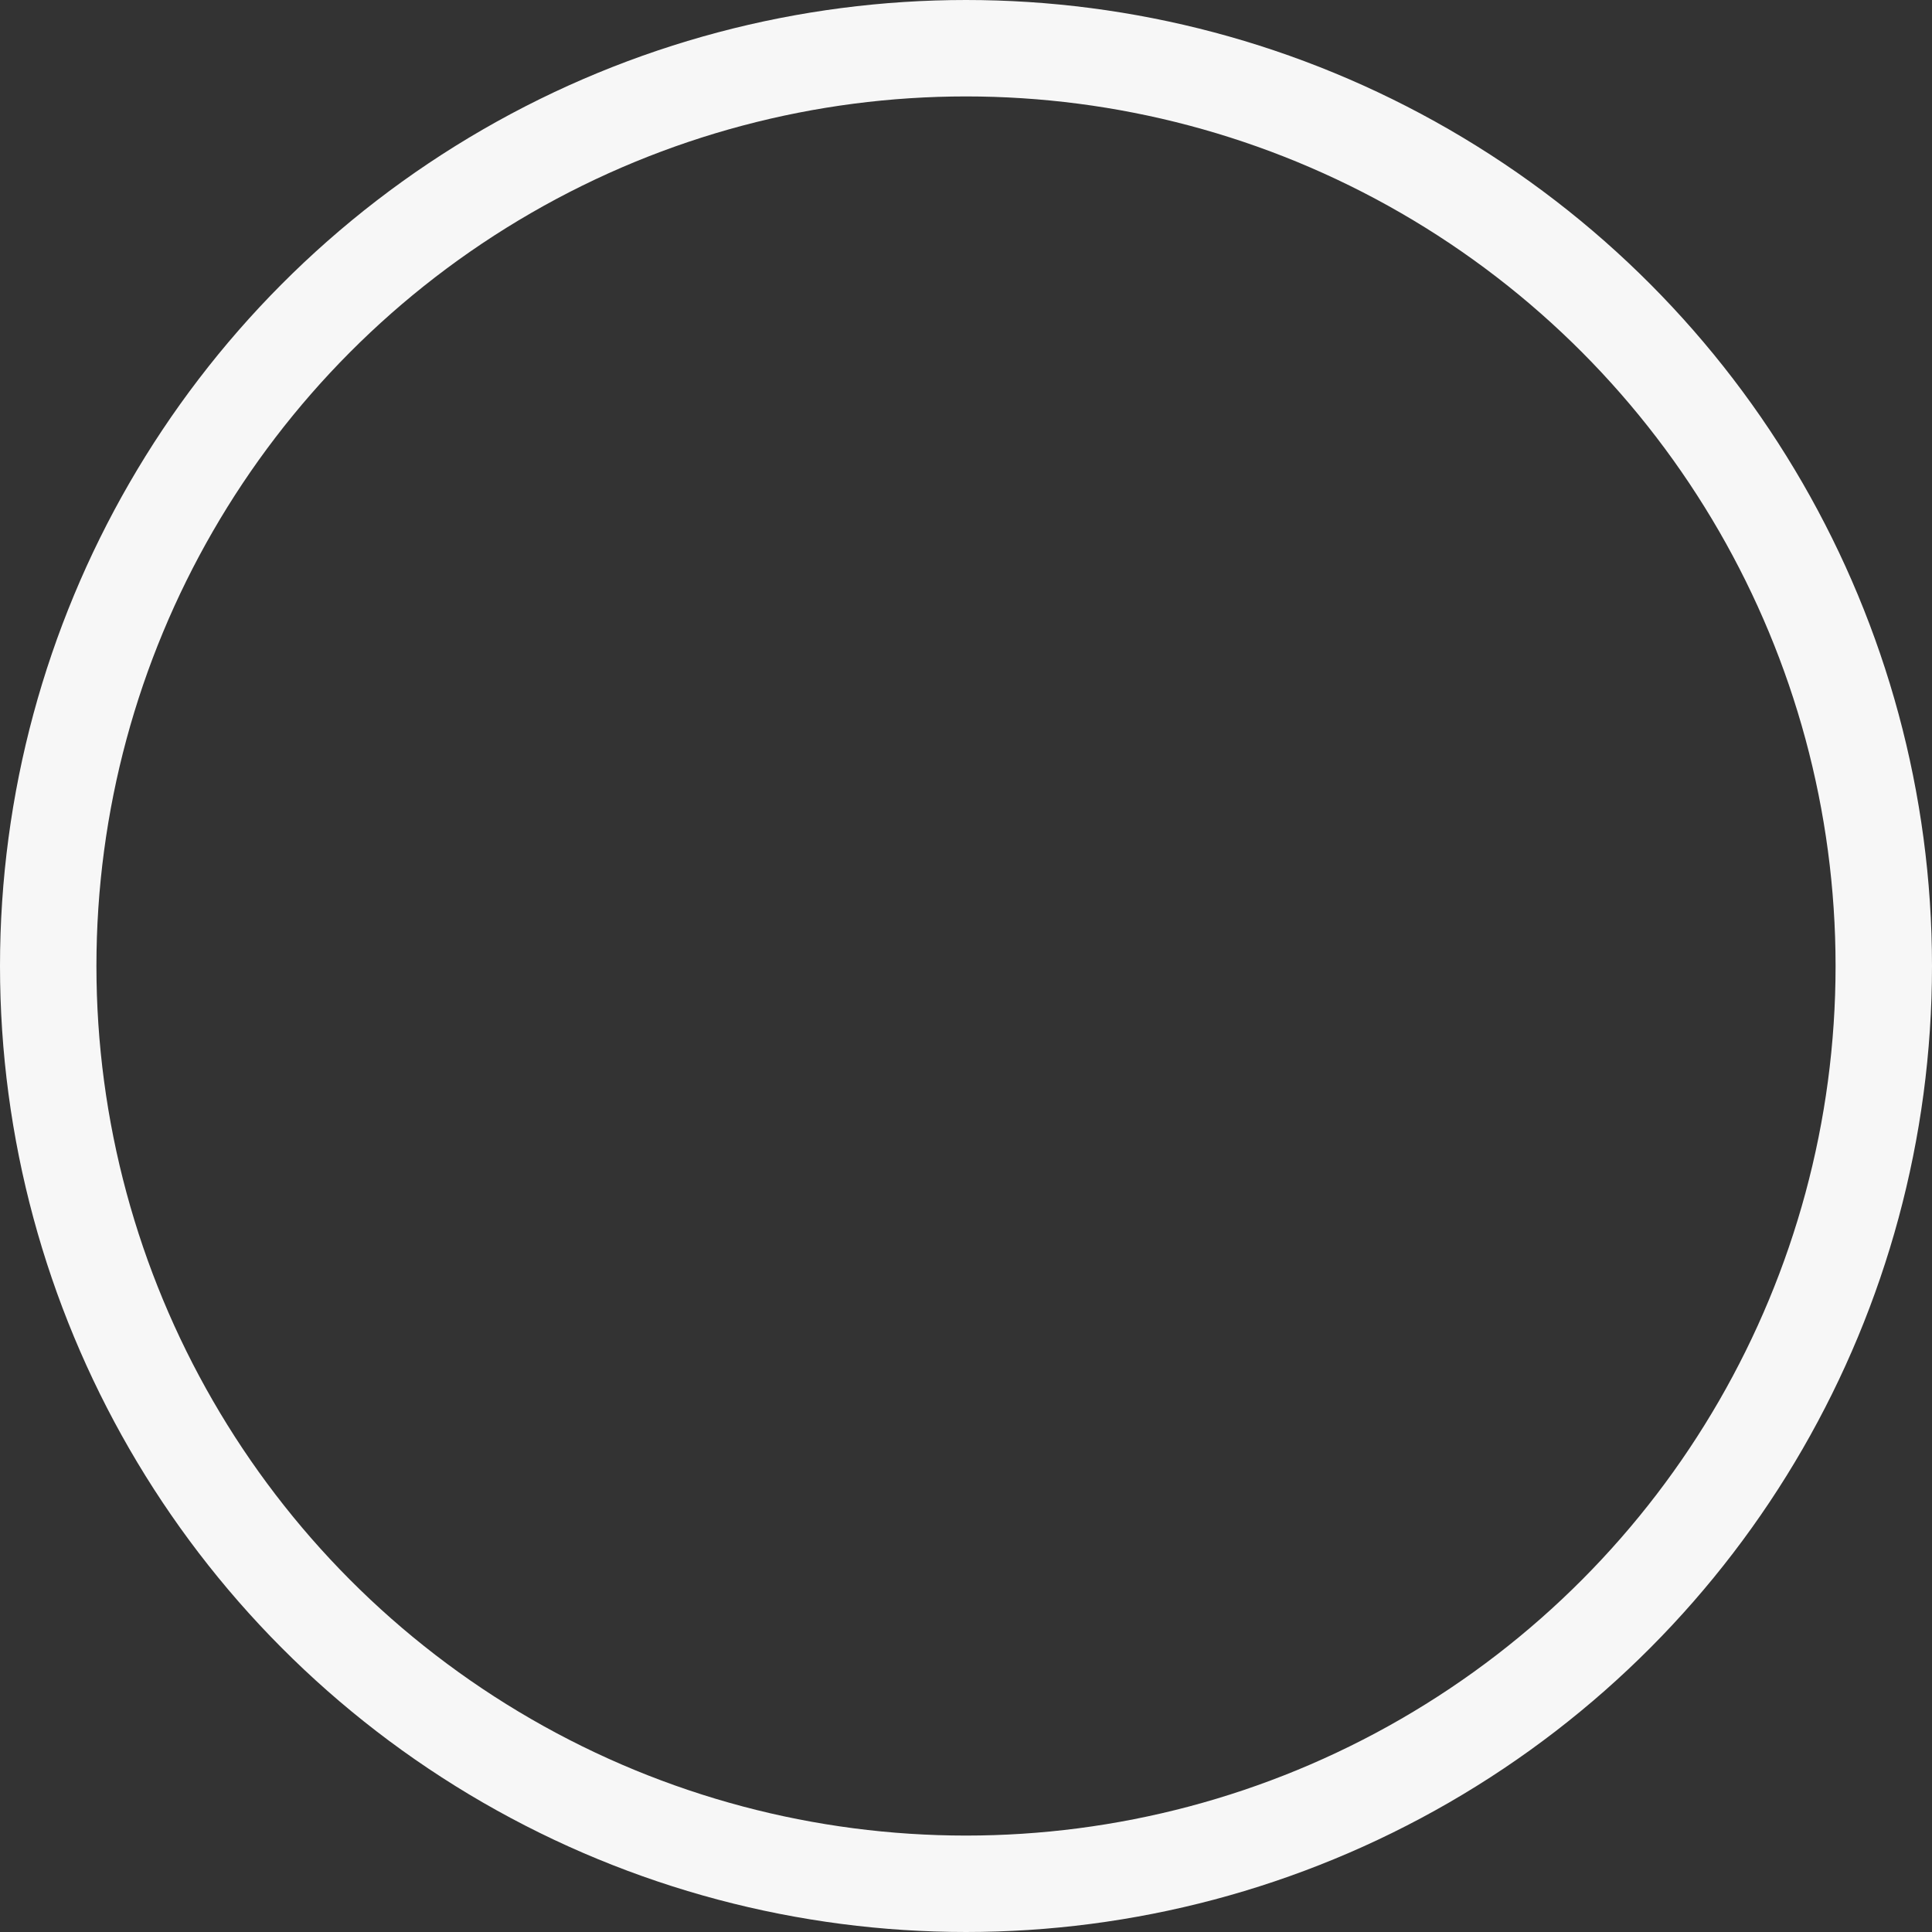 <svg xmlns="http://www.w3.org/2000/svg" viewBox="0 0 500.9 500.9"><rect x="0" y="0" width="500.9" height="500.9" fill="#333333" stroke="none"/><defs><style>.cls-1{fill:none;stroke:#f7f7f7;stroke-miterlimit:10;stroke-width:25px;}</style></defs><g id="Layer_2" data-name="Layer 2"><g id="ΦΙΛΤΡΑ"><circle class="cls-1" cx="250.45" cy="250.45" r="237.95"/></g></g></svg>